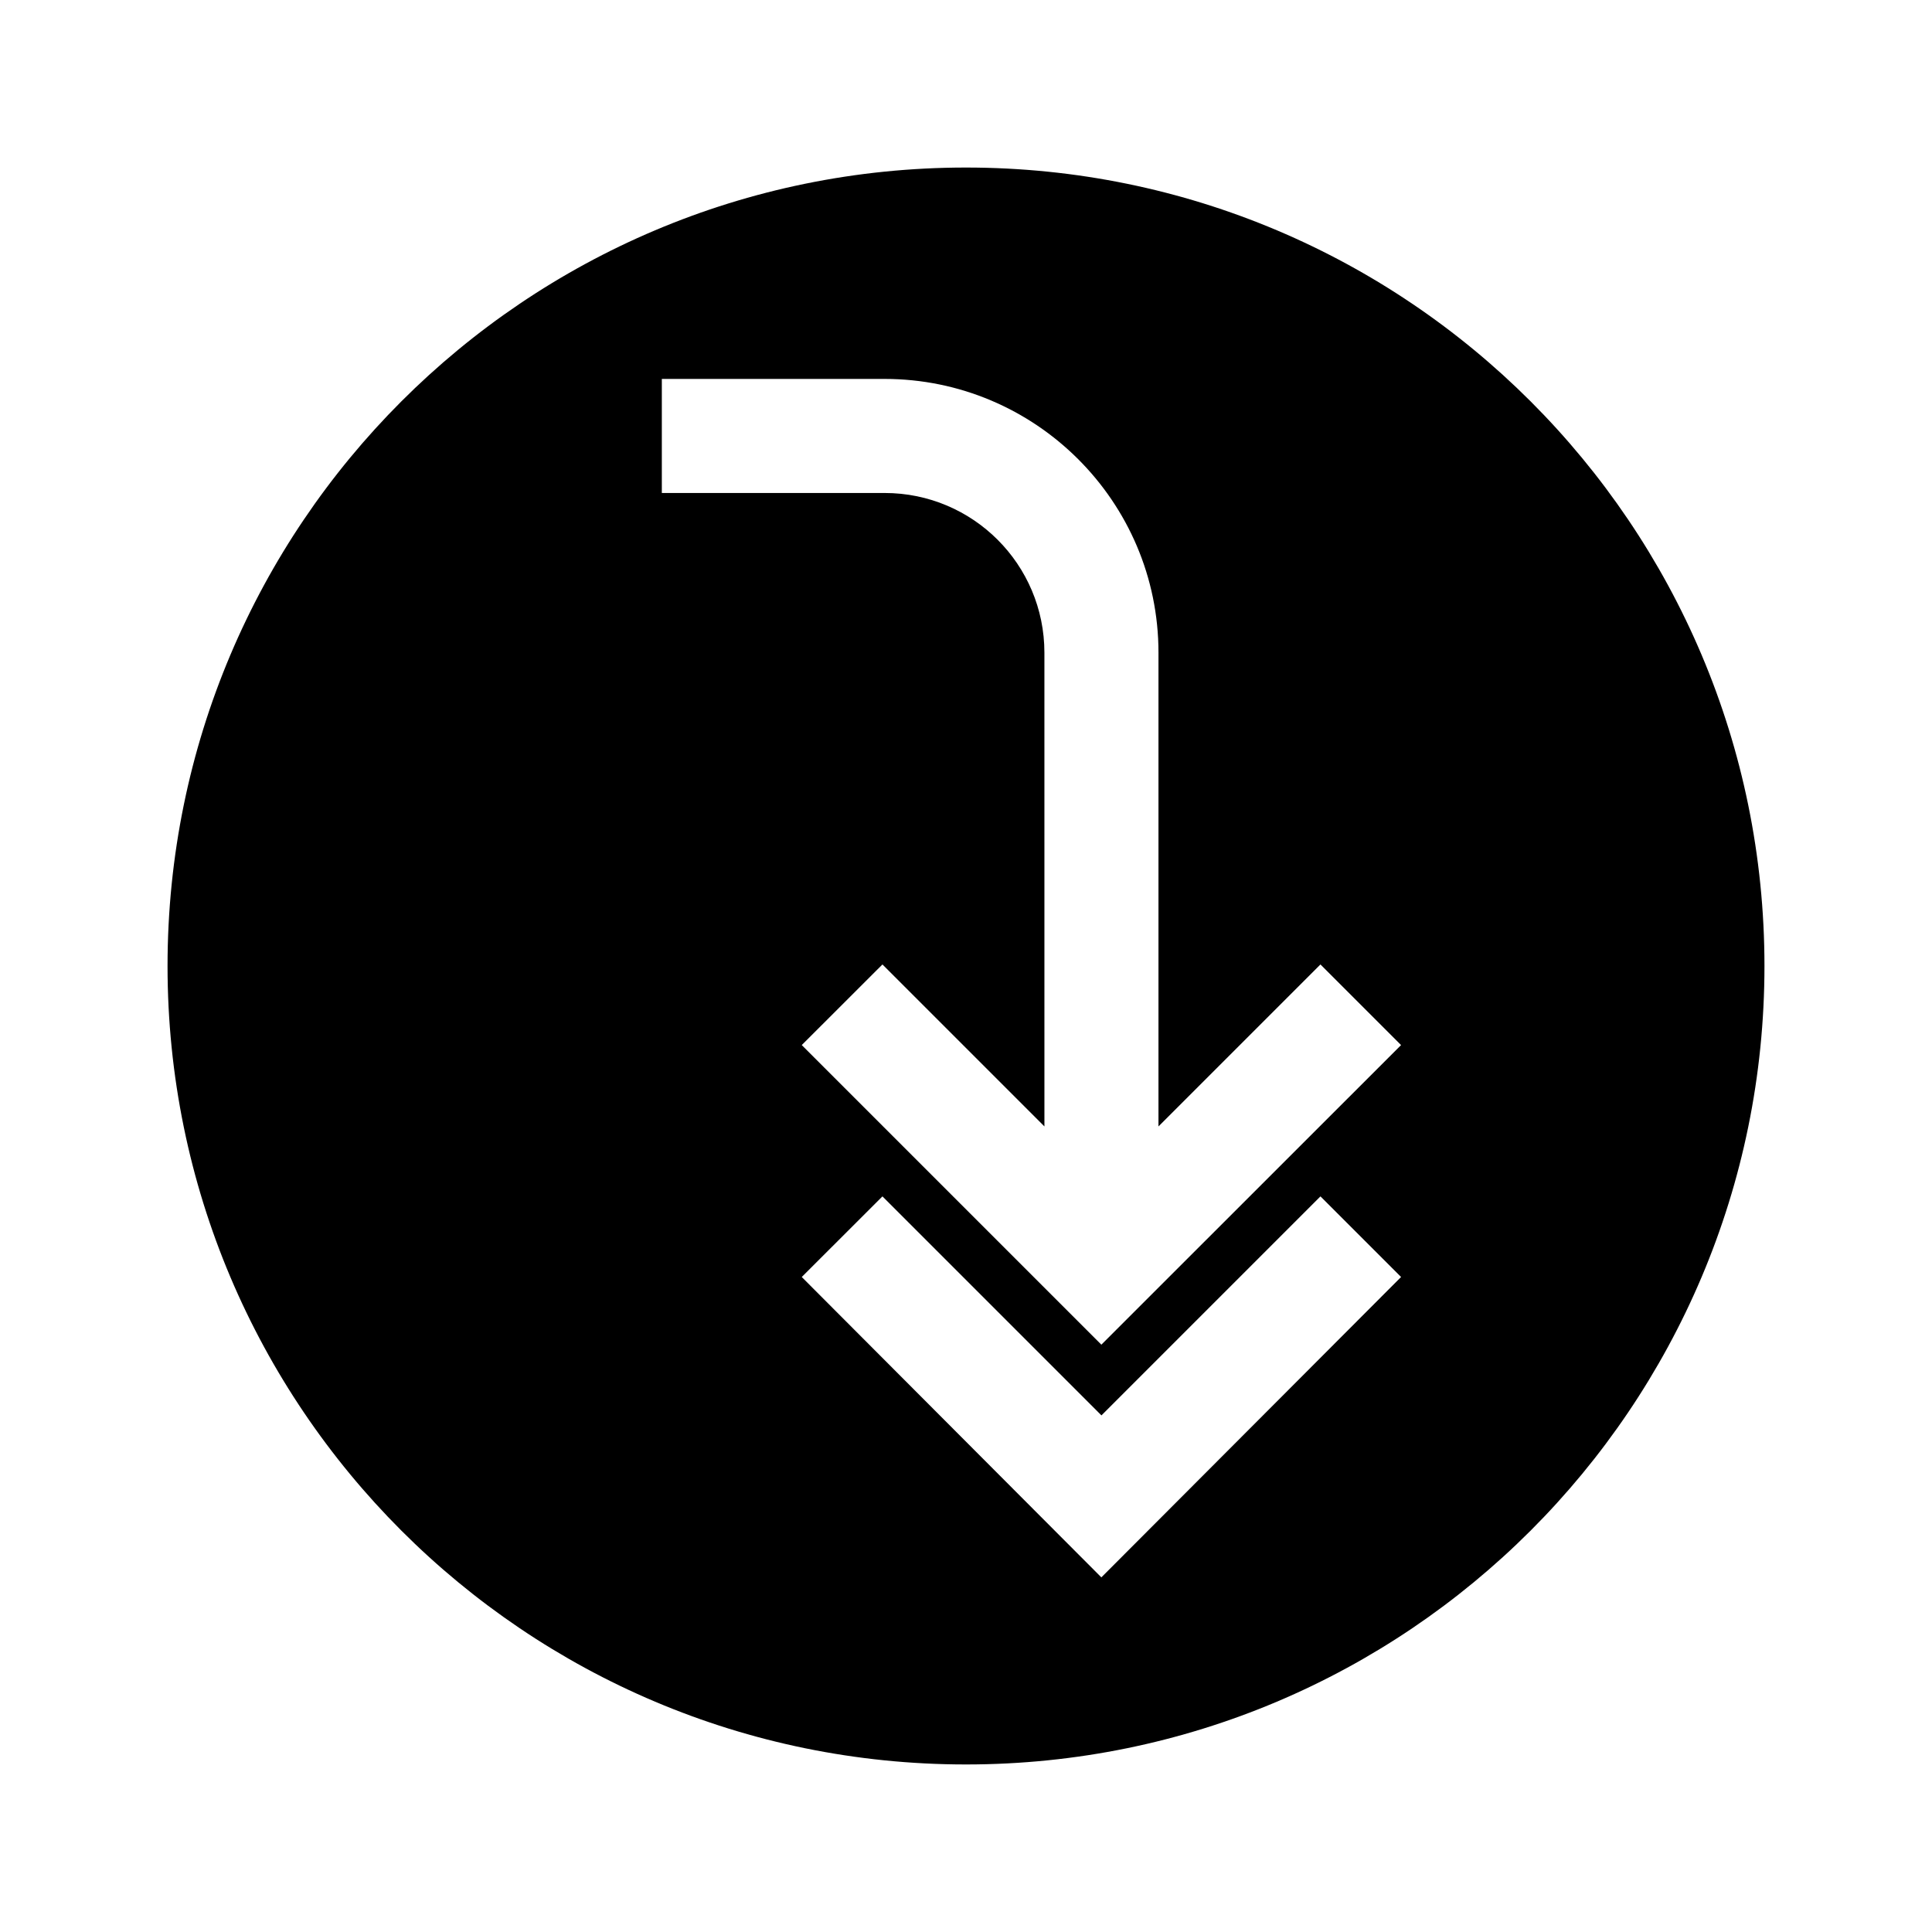 <?xml version="1.0" encoding="UTF-8"?>
<!-- Uploaded to: SVG Repo, www.svgrepo.com, Generator: SVG Repo Mixer Tools -->
<svg fill="#000000" width="800px" height="800px" version="1.1" viewBox="144 144 512 512" xmlns="http://www.w3.org/2000/svg">
 <path d="m400 188.4c-116.89 0-211.6 94.715-211.6 211.6 0 116.88 94.715 211.6 211.6 211.6 116.88 0 211.6-94.715 211.6-211.6 0-116.89-94.715-211.6-211.6-211.6zm35.871 373.62-79.398-79.602 21.383-21.363 58.039 58.039 58.039-58.039 21.363 21.363zm0-61.668-79.398-79.398 21.383-21.363 42.926 42.926-0.004-125.55c0-23.375-18.941-42.32-42.34-42.32l-59.047 0.004v-30.23h59.047c39.902 0 72.57 32.426 72.57 72.547v125.55l42.926-42.926 21.363 21.363z"/>
</svg>